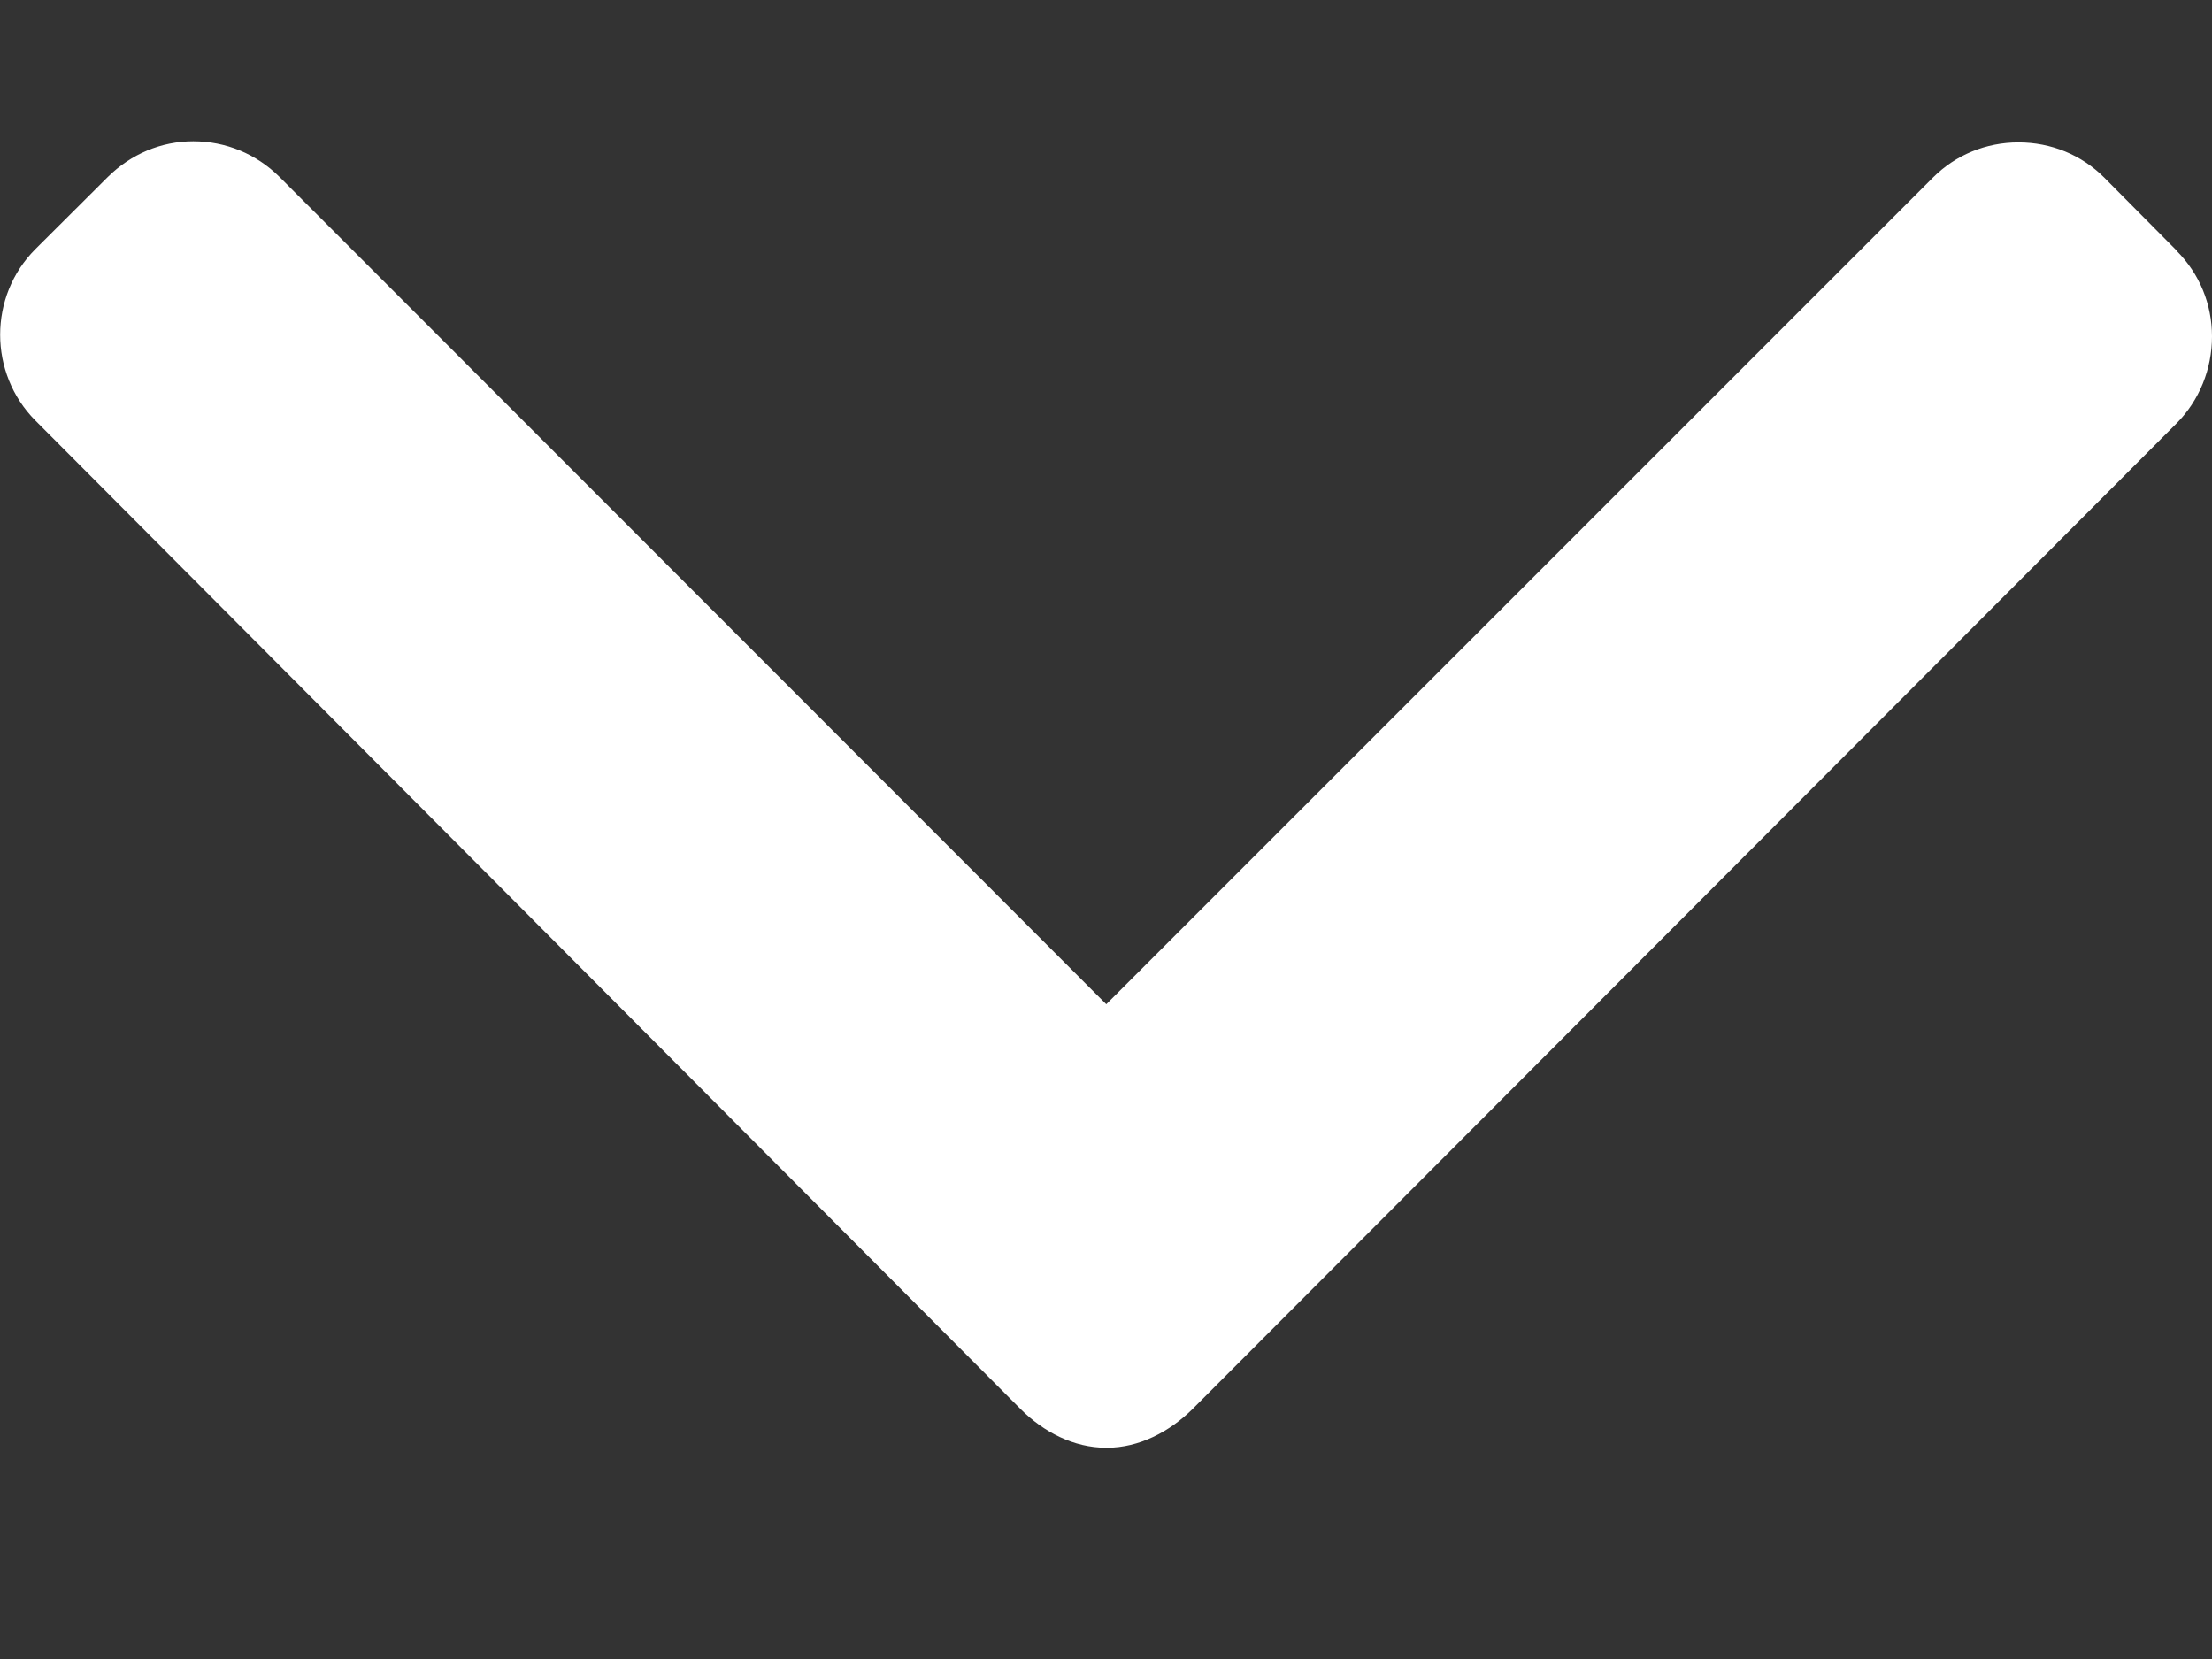 <svg width="8" height="6" viewBox="0 0 8 6" fill="none" xmlns="http://www.w3.org/2000/svg">
<rect x="0" y="0" width="8" height="6" fill="#333333" stroke="none"/>
<g clip-path="url(#clip0_154_260)">
<path d="M7.872 0.906L7.61 0.642C7.528 0.56 7.418 0.515 7.3 0.515C7.183 0.515 7.073 0.56 6.991 0.642L4.001 3.632L1.01 0.639C0.927 0.557 0.817 0.511 0.699 0.511C0.583 0.511 0.474 0.557 0.39 0.64L0.128 0.901C-0.042 1.071 -0.042 1.35 0.128 1.521L3.691 5.096C3.774 5.179 3.883 5.236 4.001 5.236H4.003C4.12 5.236 4.23 5.178 4.313 5.096L7.873 1.53C7.954 1.448 8 1.335 8 1.217C8 1.1 7.955 0.99 7.872 0.907V0.906Z" fill="white"/>
</g>
<defs>
<clipPath id="clip0_154_260">
<rect width="8" height="5" fill="white" transform="translate(0 0.5)"/>
</clipPath>
</defs>
</svg>
